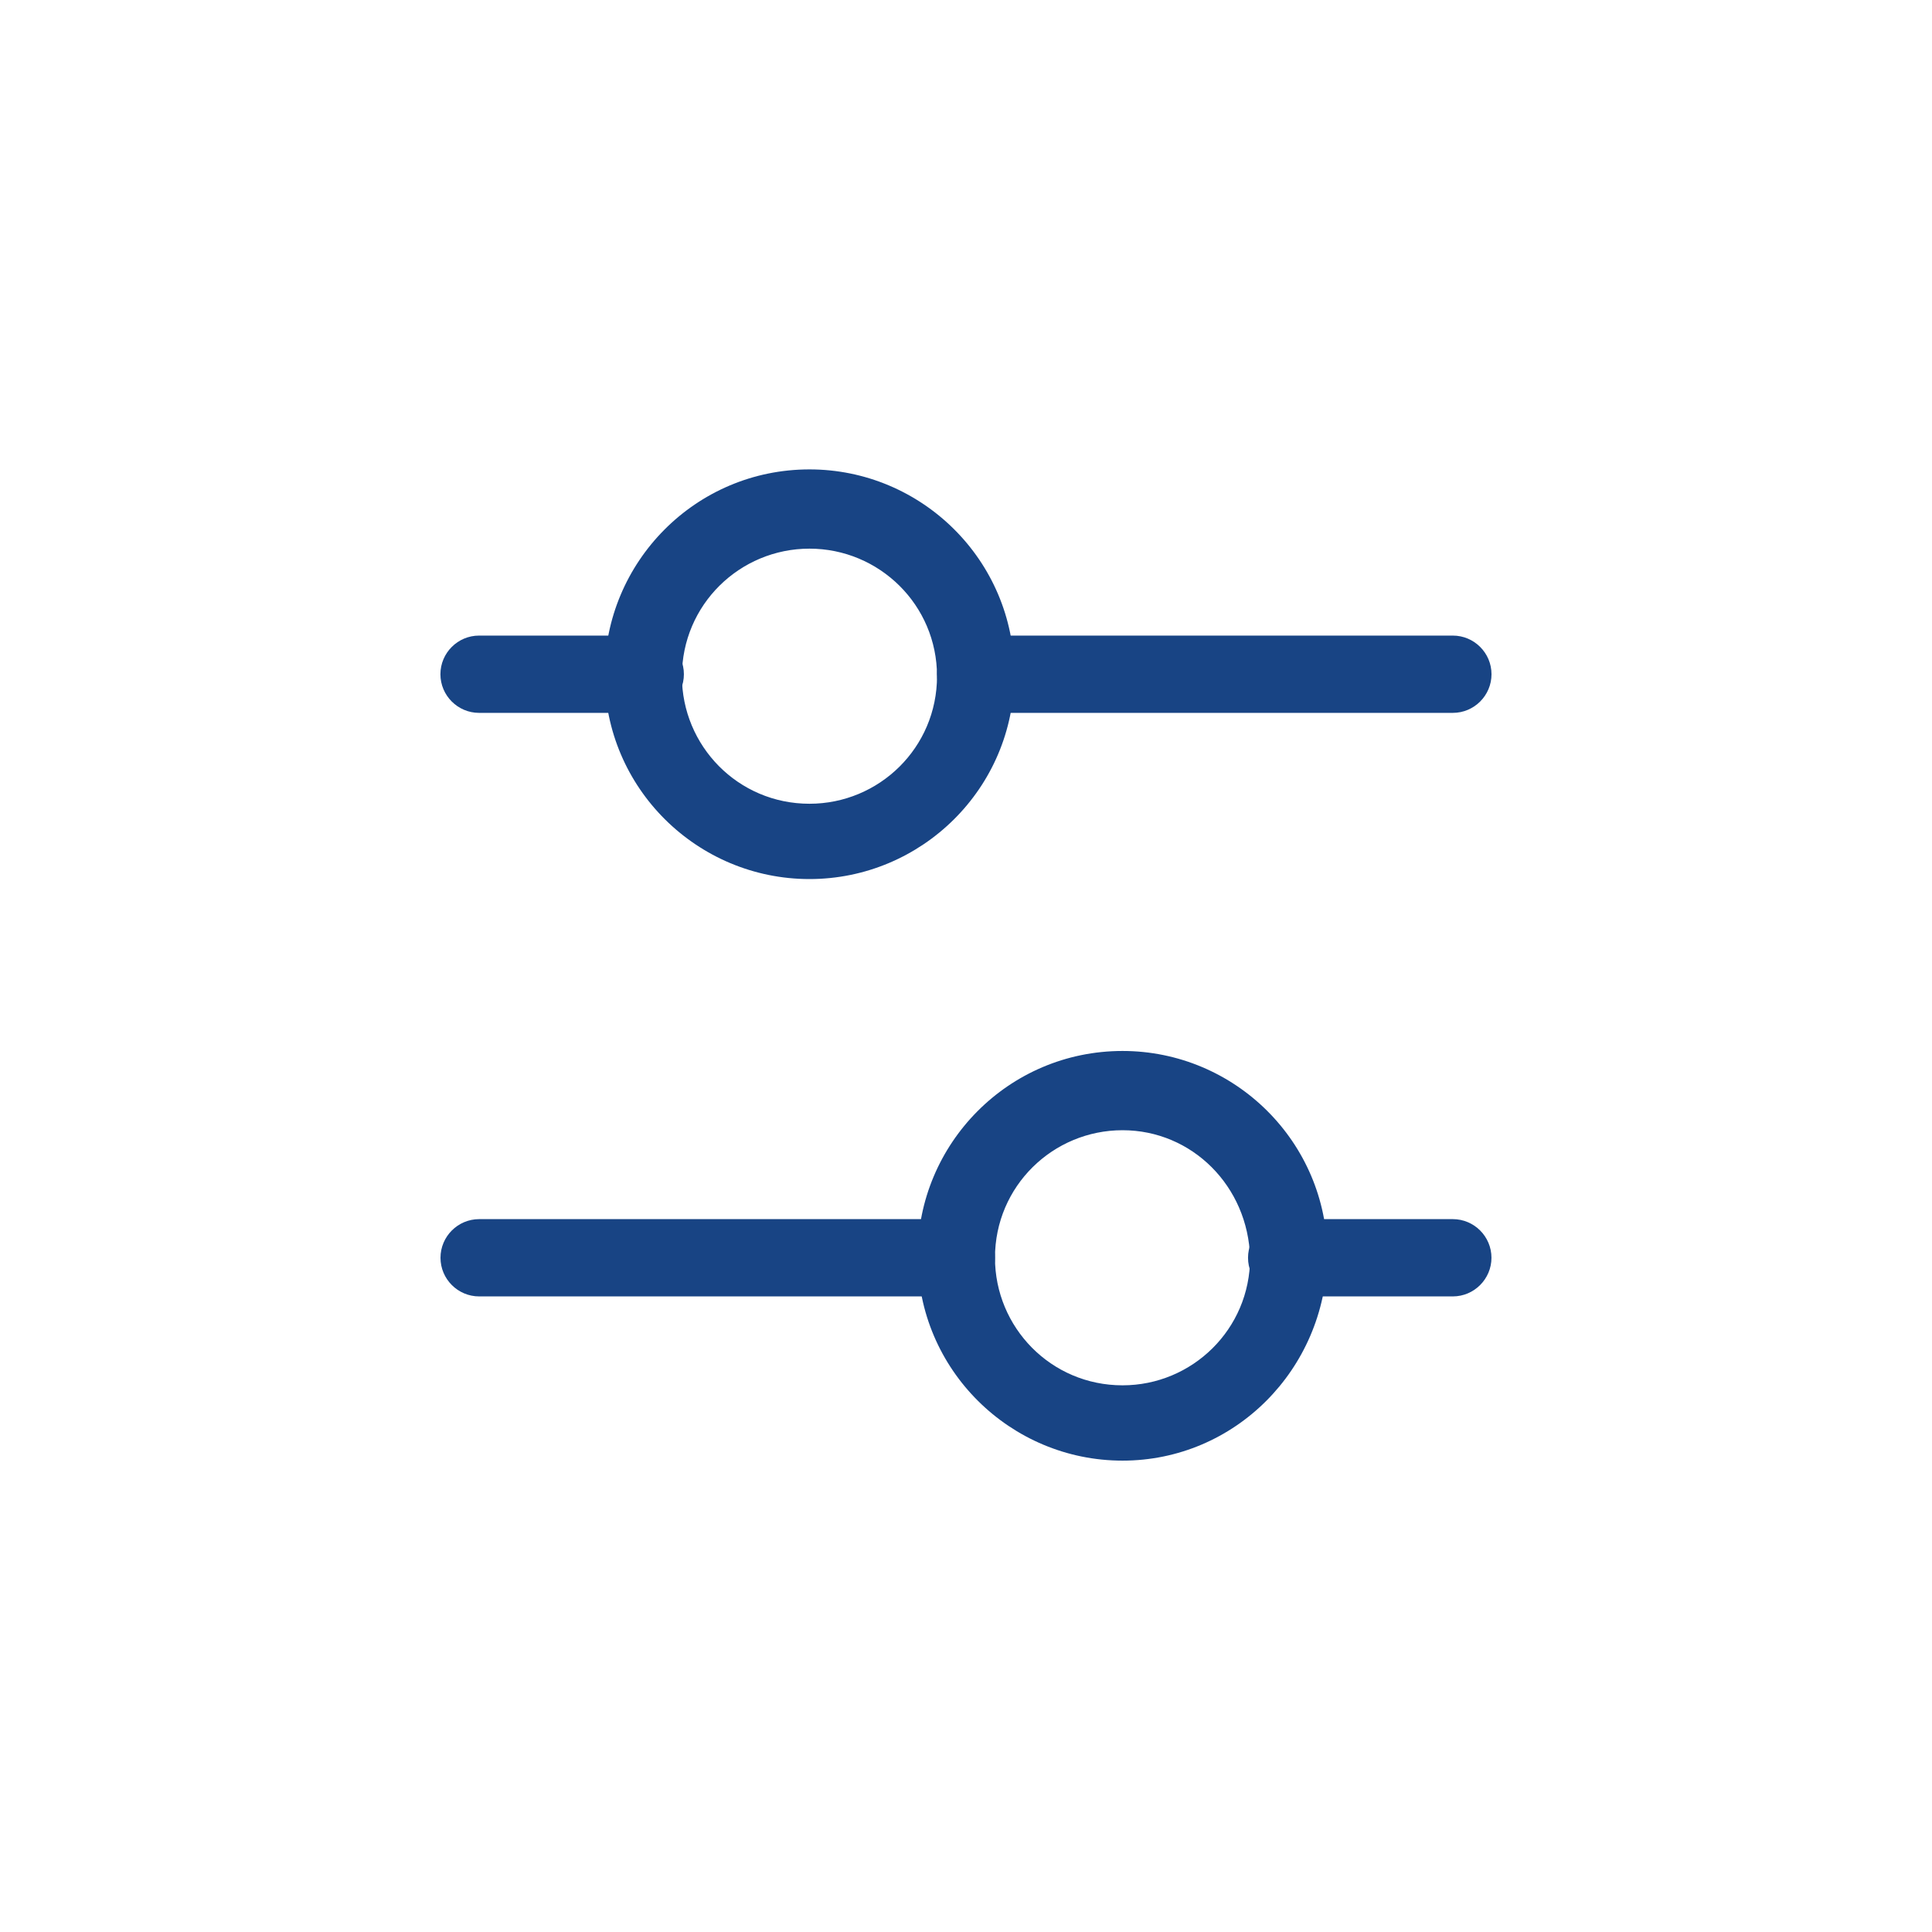 <svg width="50" height="50" viewBox="0 0 50 50" fill="none" xmlns="http://www.w3.org/2000/svg">
<path d="M20.949 22.75C18.049 22.75 15.648 20.401 15.648 17.449C15.648 14.549 17.998 12.148 20.949 12.148C23.849 12.148 26.25 14.498 26.25 17.449C26.25 20.4 23.85 22.75 20.949 22.75ZM20.949 14.199C19.148 14.199 17.648 15.649 17.648 17.5C17.648 19.301 19.098 20.801 20.949 20.801C22.75 20.801 24.25 19.352 24.25 17.5C24.25 15.65 22.75 14.199 20.949 14.199Z" fill="#184484"/>
<path d="M37.6 18.449H25.25C24.699 18.449 24.25 18 24.25 17.449C24.25 16.898 24.699 16.449 25.25 16.449H37.6C38.15 16.449 38.6 16.898 38.6 17.449C38.6 18 38.15 18.449 37.6 18.449Z" fill="#184484"/>
<path d="M16.699 18.449H12.398C11.848 18.449 11.398 18 11.398 17.449C11.398 16.898 11.848 16.449 12.398 16.449H16.699C17.25 16.449 17.699 16.898 17.699 17.449C17.699 18 17.25 18.449 16.699 18.449Z" fill="#184484"/>
<path d="M29.051 37.801C26.151 37.801 23.75 35.451 23.75 32.5C23.75 29.6 26.1 27.199 29.051 27.199C31.951 27.199 34.352 29.549 34.352 32.5C34.301 35.449 31.949 37.801 29.051 37.801ZM29.051 29.25C27.25 29.25 25.75 30.699 25.75 32.551C25.75 34.352 27.199 35.852 29.051 35.852C30.852 35.852 32.352 34.402 32.352 32.551C32.301 30.699 30.85 29.25 29.051 29.25Z" fill="#184484"/>
<path d="M24.75 33.551H12.4C11.85 33.551 11.4 33.102 11.4 32.551C11.4 32 11.85 31.551 12.4 31.551H24.75C25.301 31.551 25.75 32 25.75 32.551C25.75 33.1 25.301 33.551 24.75 33.551Z" fill="#184484"/>
<path d="M37.599 33.551H33.299C32.748 33.551 32.299 33.102 32.299 32.551C32.299 32 32.748 31.551 33.299 31.551H37.599C38.15 31.551 38.599 32 38.599 32.551C38.599 33.1 38.15 33.551 37.599 33.551Z" fill="#184484"/>
</svg>
